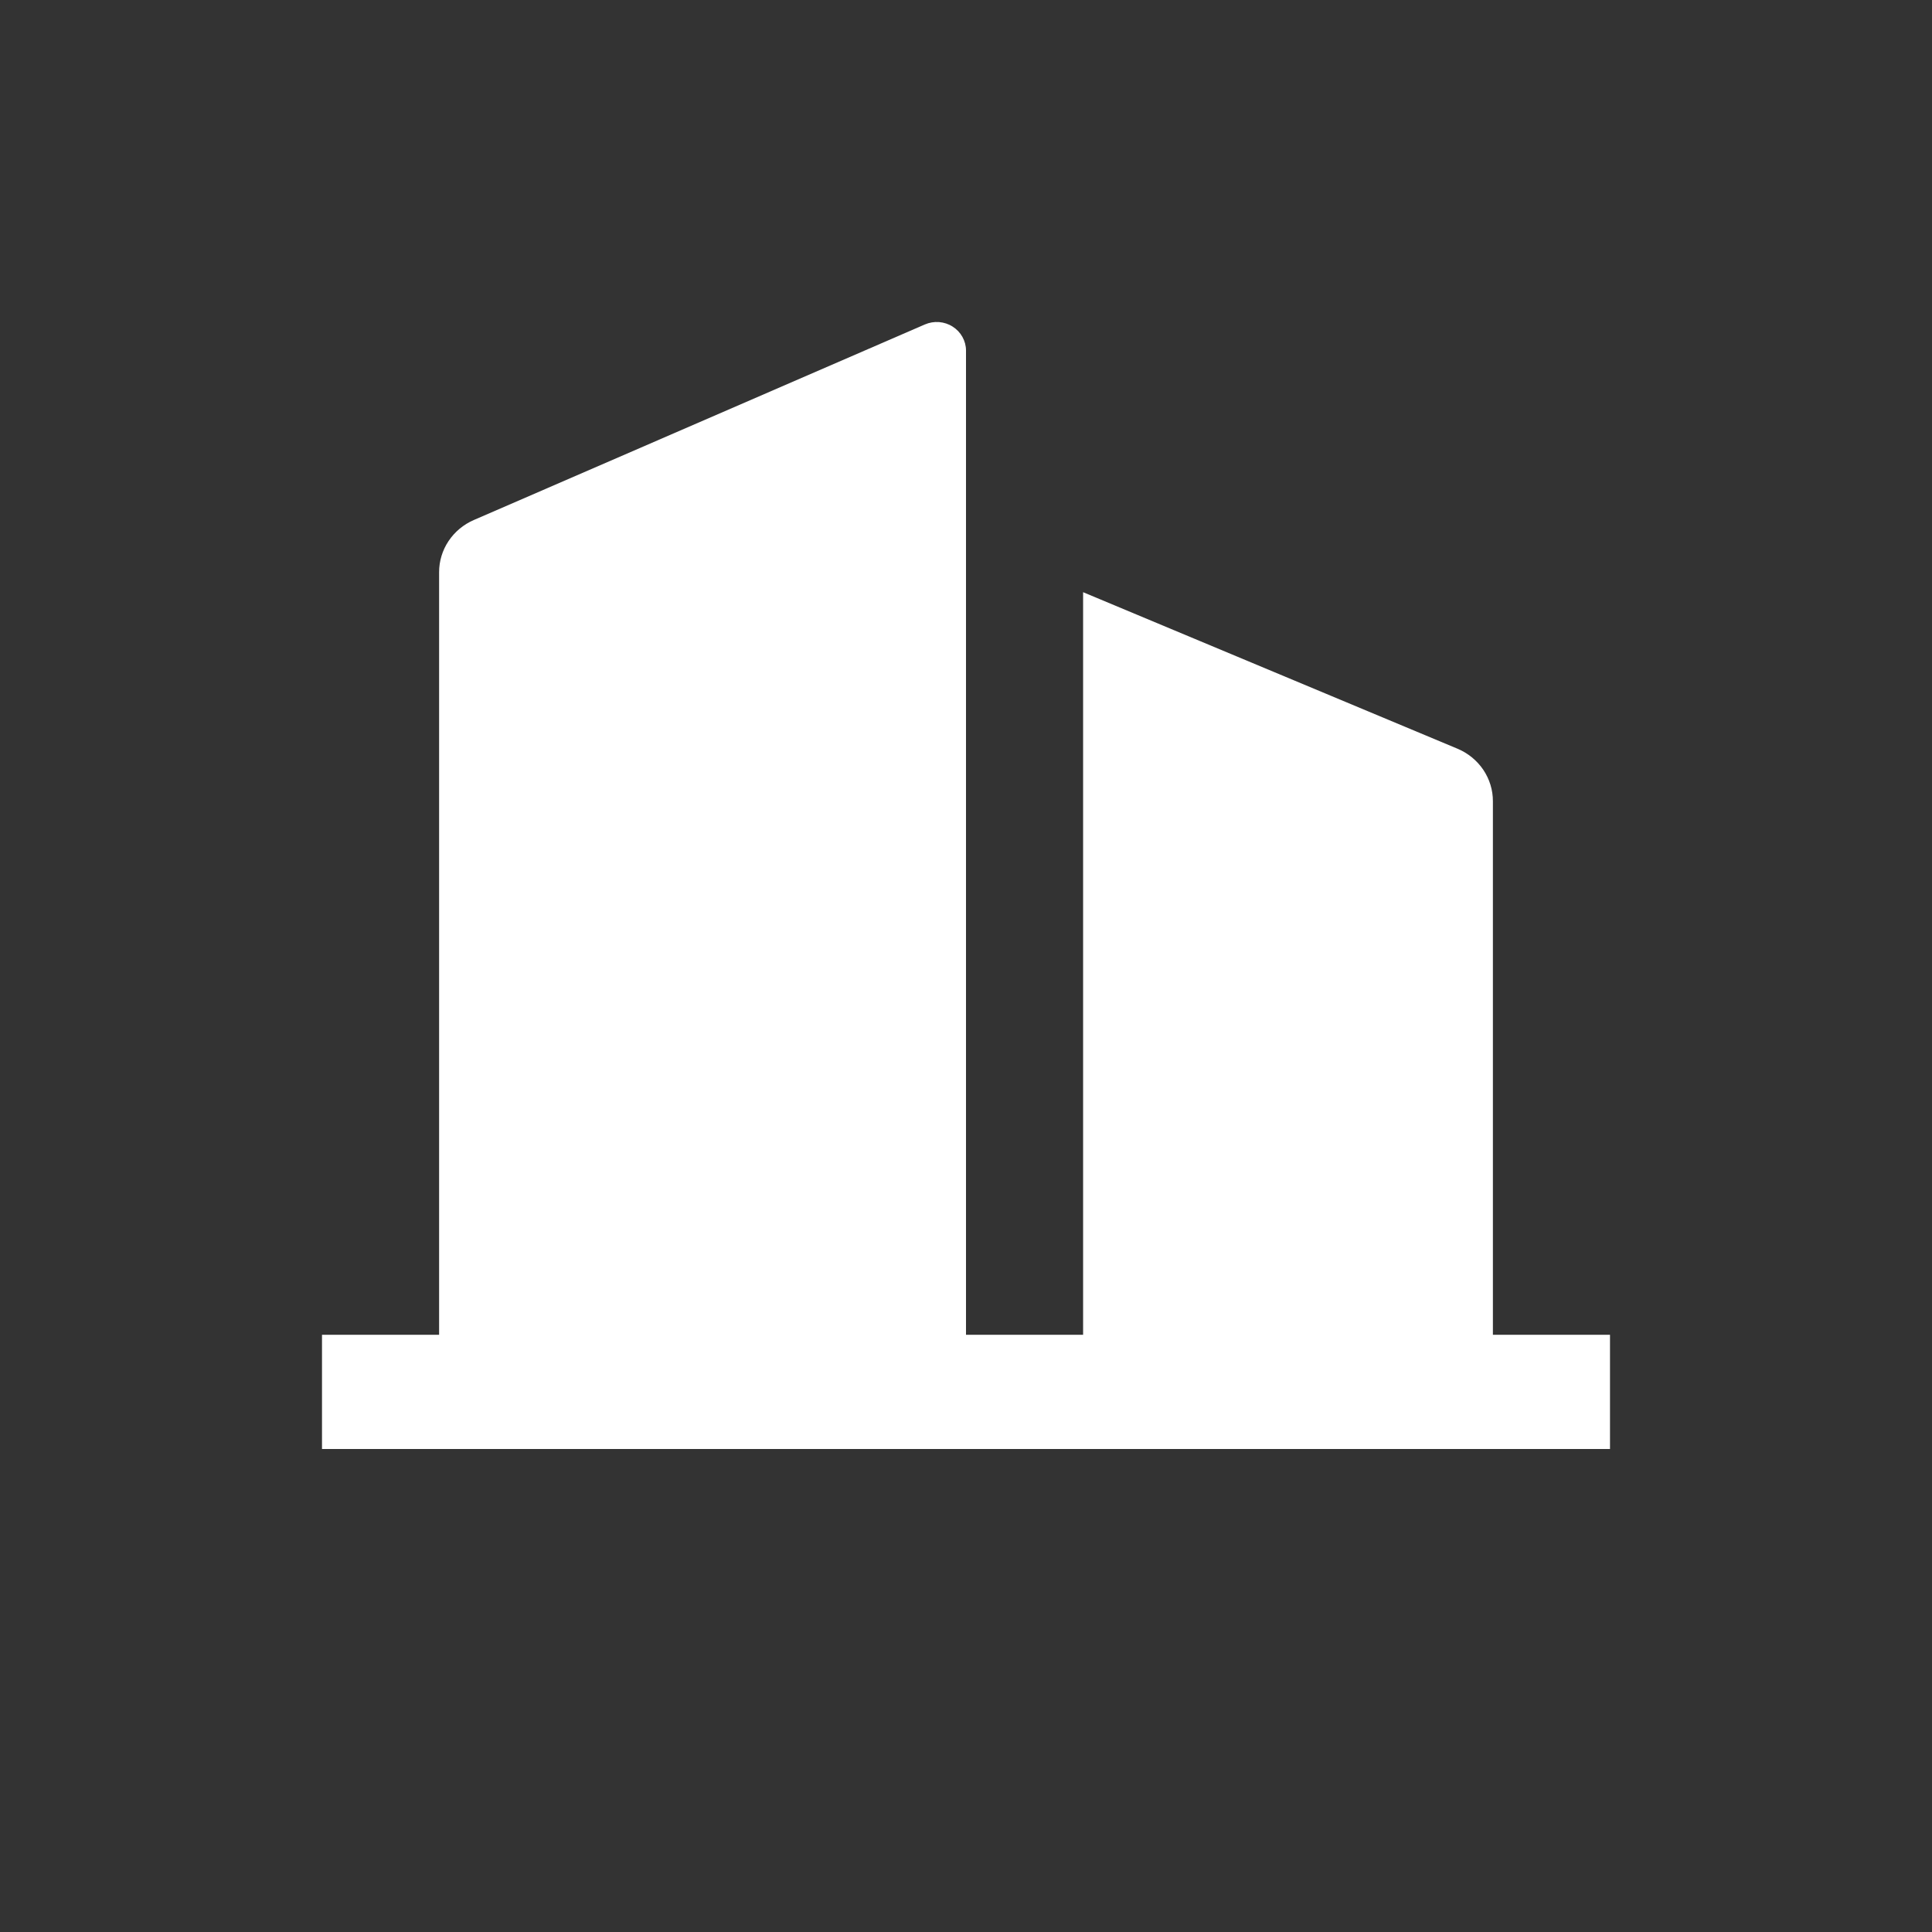 <svg width="54" height="54" viewBox="0 0 54 54" fill="none" xmlns="http://www.w3.org/2000/svg">
<rect x="0" y="0" width="54" height="54" fill="#333333" stroke="none"/>
<g id="Icon">
<path id="Vector" d="M27 37.307H30.273V16.552L40.736 20.926C41.03 21.049 41.281 21.254 41.458 21.515C41.634 21.777 41.728 22.082 41.727 22.395V37.307H45V40.5H9V37.307H12.273V15.993C12.273 15.684 12.364 15.382 12.537 15.123C12.71 14.864 12.955 14.659 13.245 14.534L25.85 9.069C25.974 9.015 26.11 8.992 26.246 9.002C26.382 9.013 26.513 9.056 26.627 9.129C26.741 9.201 26.835 9.3 26.9 9.417C26.965 9.533 27 9.664 27 9.797V37.307Z" fill="white"/>
</g>
</svg>
